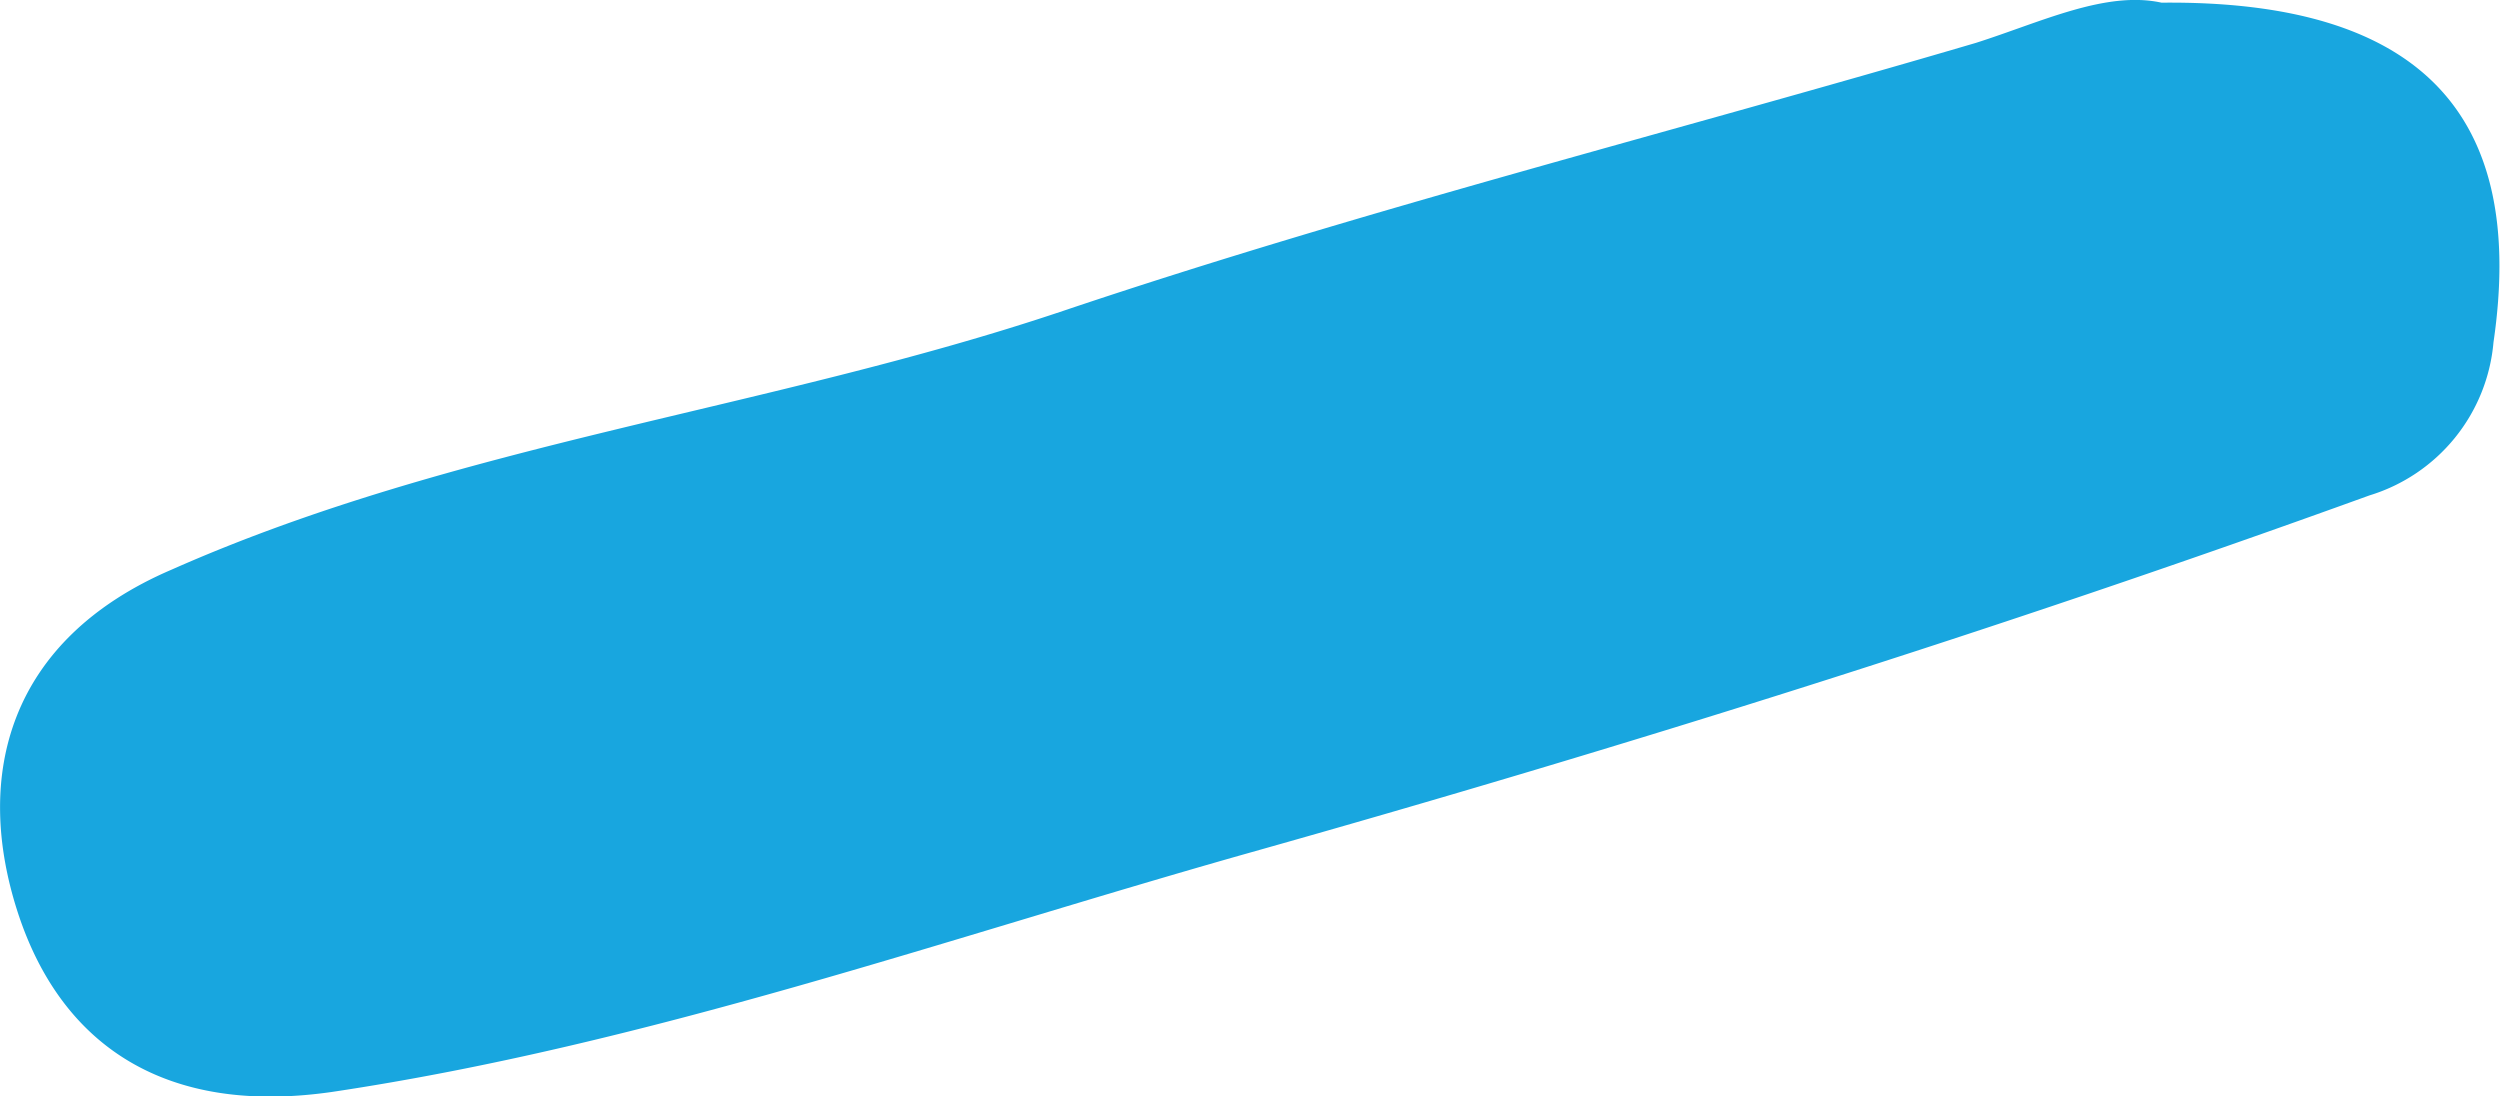 <svg xmlns="http://www.w3.org/2000/svg" id="Layer_1" data-name="Layer 1" viewBox="0 0 65.3 28.63"><defs><style>.cls-1{fill:#18a6df;}</style></defs><path class="cls-1" d="M56.46.07C63.23,0,66,3,65.13,8.94a4.6,4.6,0,0,1-3.24,4c-9.66,3.5-19.51,6.59-29.31,9.35-7.85,2.22-15.68,5-23.9,6.23-4.34.63-7.06-1.2-8.2-4.64-1.2-3.64-.24-7.18,4-9,7.47-3.31,15.62-4.18,23.29-6.76,7.84-2.64,15.89-4.66,23.84-7C53.31.58,55-.25,56.46.07Z"></path></svg>